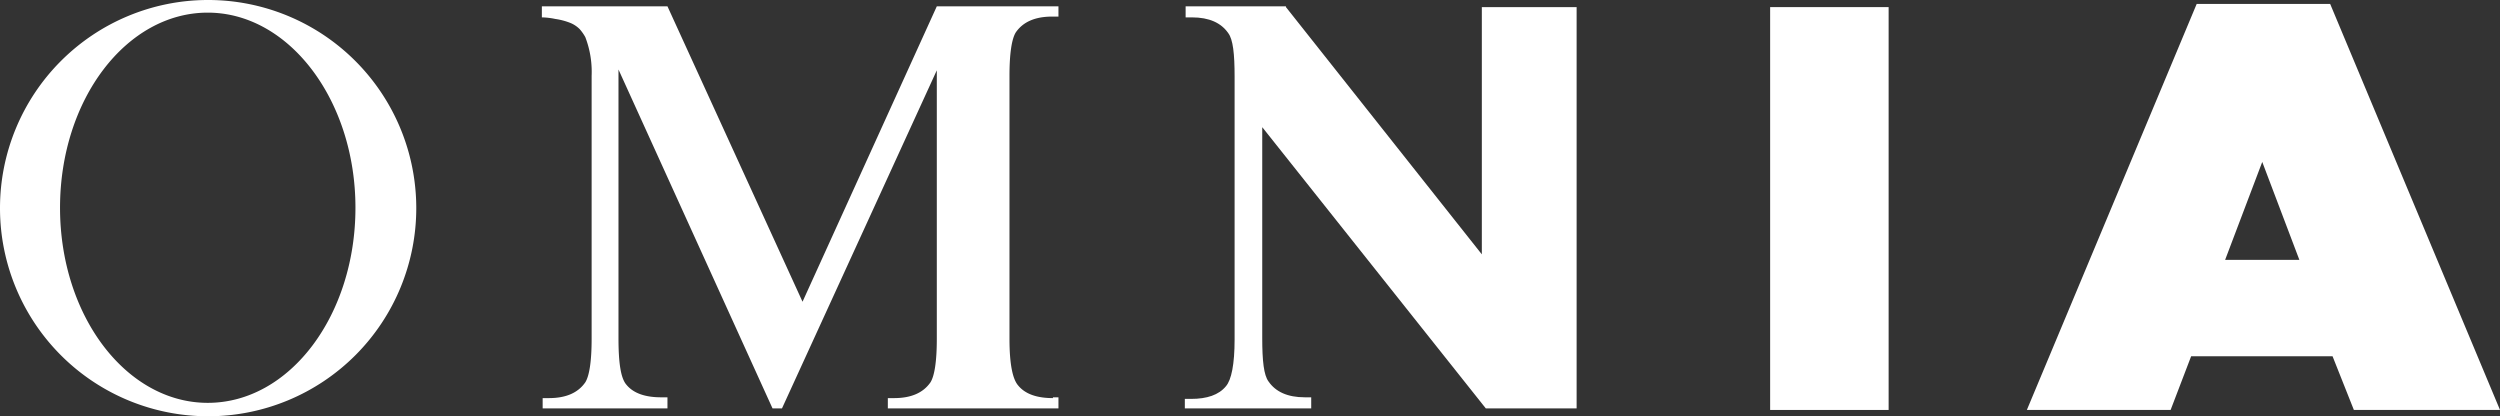 <svg xmlns="http://www.w3.org/2000/svg" id="b47abebf-ef06-4e63-8ac7-517fe5599587" data-name="a9b100a7-c8ce-4916-a33f-c7cd649b0238" viewBox="0 0 316.5 52.7"><rect x="0" y="0" width="316.5" height="52.7" fill="#333333" stroke="none"/><defs><style>.a975043a-d0a1-44d1-a77e-d73afabdcaf4{fill:#fff;}</style></defs><path class="a975043a-d0a1-44d1-a77e-d73afabdcaf4" d="M26.3,0A26.35,26.35,0,1,0,52.7,26.3,26.35,26.35,0,0,0,26.3,0Zm0,51C16,51,7.6,40,7.6,26.3S16,1.6,26.3,1.6,45,12.7,45,26.3,36.7,51,26.3,51Z"></path><path class="a975043a-d0a1-44d1-a77e-d73afabdcaf4" d="M187.6.9V32.2L162.8.9h0V.8H150.1V2.2h.8c2.2,0,3.7.7,4.6,2,.6.8.8,2.6.8,5.5V43c0,3.1-.4,5.1-1.1,5.9-.9,1.1-2.4,1.6-4.4,1.6H150v1.2h16V50.3h-.8c-2.2,0-3.7-.7-4.6-2-.6-.8-.8-2.6-.8-5.5V16.1l28.3,35.6h11.5V.9Z"></path><path class="a975043a-d0a1-44d1-a77e-d73afabdcaf4" d="M133.3,50.4c-2,0-3.5-.5-4.4-1.6-.7-.8-1.1-2.7-1.1-5.9V9.6c0-2.9.3-4.7.8-5.5.9-1.3,2.4-2,4.6-2h.8V.8H118.6l-17,37.4L84.5.8H68.6V2.2a8.87,8.87,0,0,1,1.7.2,8.32,8.32,0,0,1,1.9.5,3.61,3.61,0,0,1,1.2.8,5.79,5.79,0,0,1,.7,1,12.23,12.23,0,0,1,.8,4.9V42.9c0,2.9-.3,4.7-.8,5.5-.9,1.3-2.4,2-4.6,2h-.8v1.3H84.5V50.3h-.8c-2,0-3.5-.5-4.4-1.6-.7-.8-1-2.7-1-5.9V8.8L97.8,51.7H99L118.6,8.9v34c0,2.9-.3,4.7-.8,5.5-.9,1.3-2.4,2-4.6,2h-.8v1.3H134V50.3h-.7Z"></path><path class="a975043a-d0a1-44d1-a77e-d73afabdcaf4" d="M224.1.9h15v51h-15Z"></path><path class="a975043a-d0a1-44d1-a77e-d73afabdcaf4" d="M278.1.5H295l21.5,51.4H298l-2.7-6.8H277.4l-2.6,6.8H256.6Zm13,32.4-4.7-12.4-4.7,12.4Z"></path></svg>